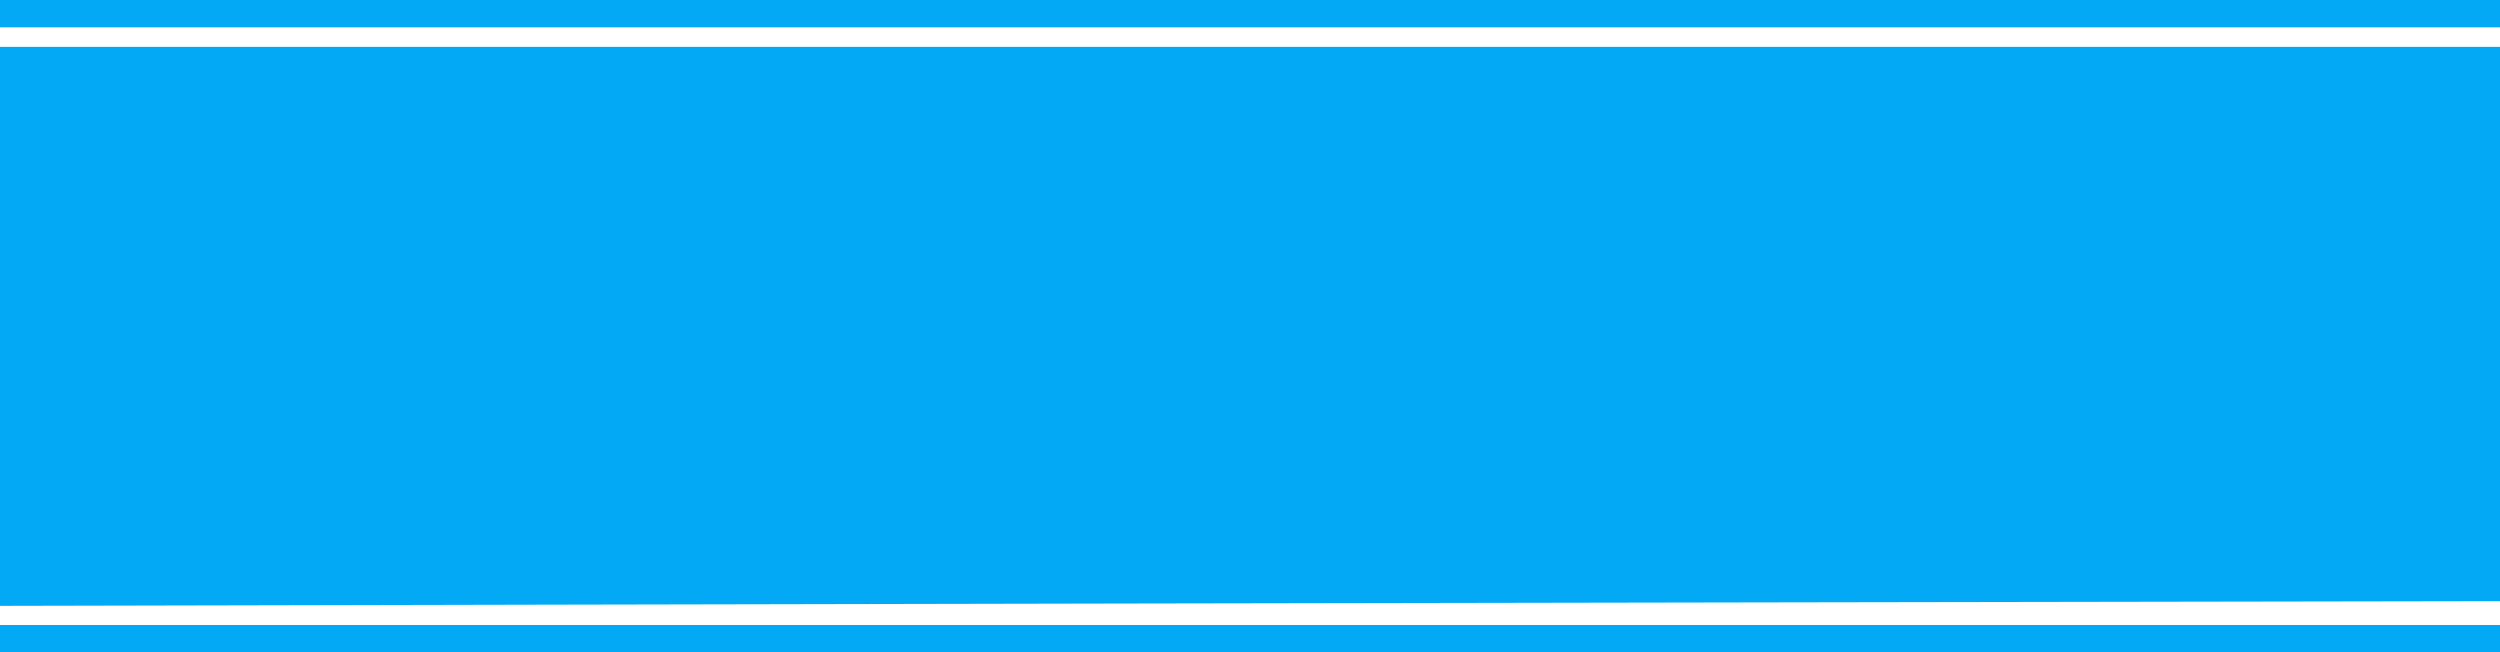 <?xml version="1.0" standalone="no"?>
<!DOCTYPE svg PUBLIC "-//W3C//DTD SVG 20010904//EN"
 "http://www.w3.org/TR/2001/REC-SVG-20010904/DTD/svg10.dtd">
<svg version="1.0" xmlns="http://www.w3.org/2000/svg"
 width="1280pt" height="334pt" viewBox="0 0 1280 334"
 preserveAspectRatio="xMidYMid meet">
<g transform="translate(0,334) scale(0.1,-0.1)"
fill="#03a9f4" stroke="none">
<path d="M0 3270 l0 -70 6400 0 6400 0 0 70 0 70 -6400 0 -6400 0 0 -70z"/>
<path d="M0 1669 l0 -1431 2773 6 c1524 3 4404 9 6399 12 l3628 6 0 1419 0
1419 -6400 0 -6400 0 0 -1431z"/>
<path d="M0 70 l0 -70 6400 0 6400 0 0 70 0 70 -6400 0 -6400 0 0 -70z"/>
</g>
</svg>
